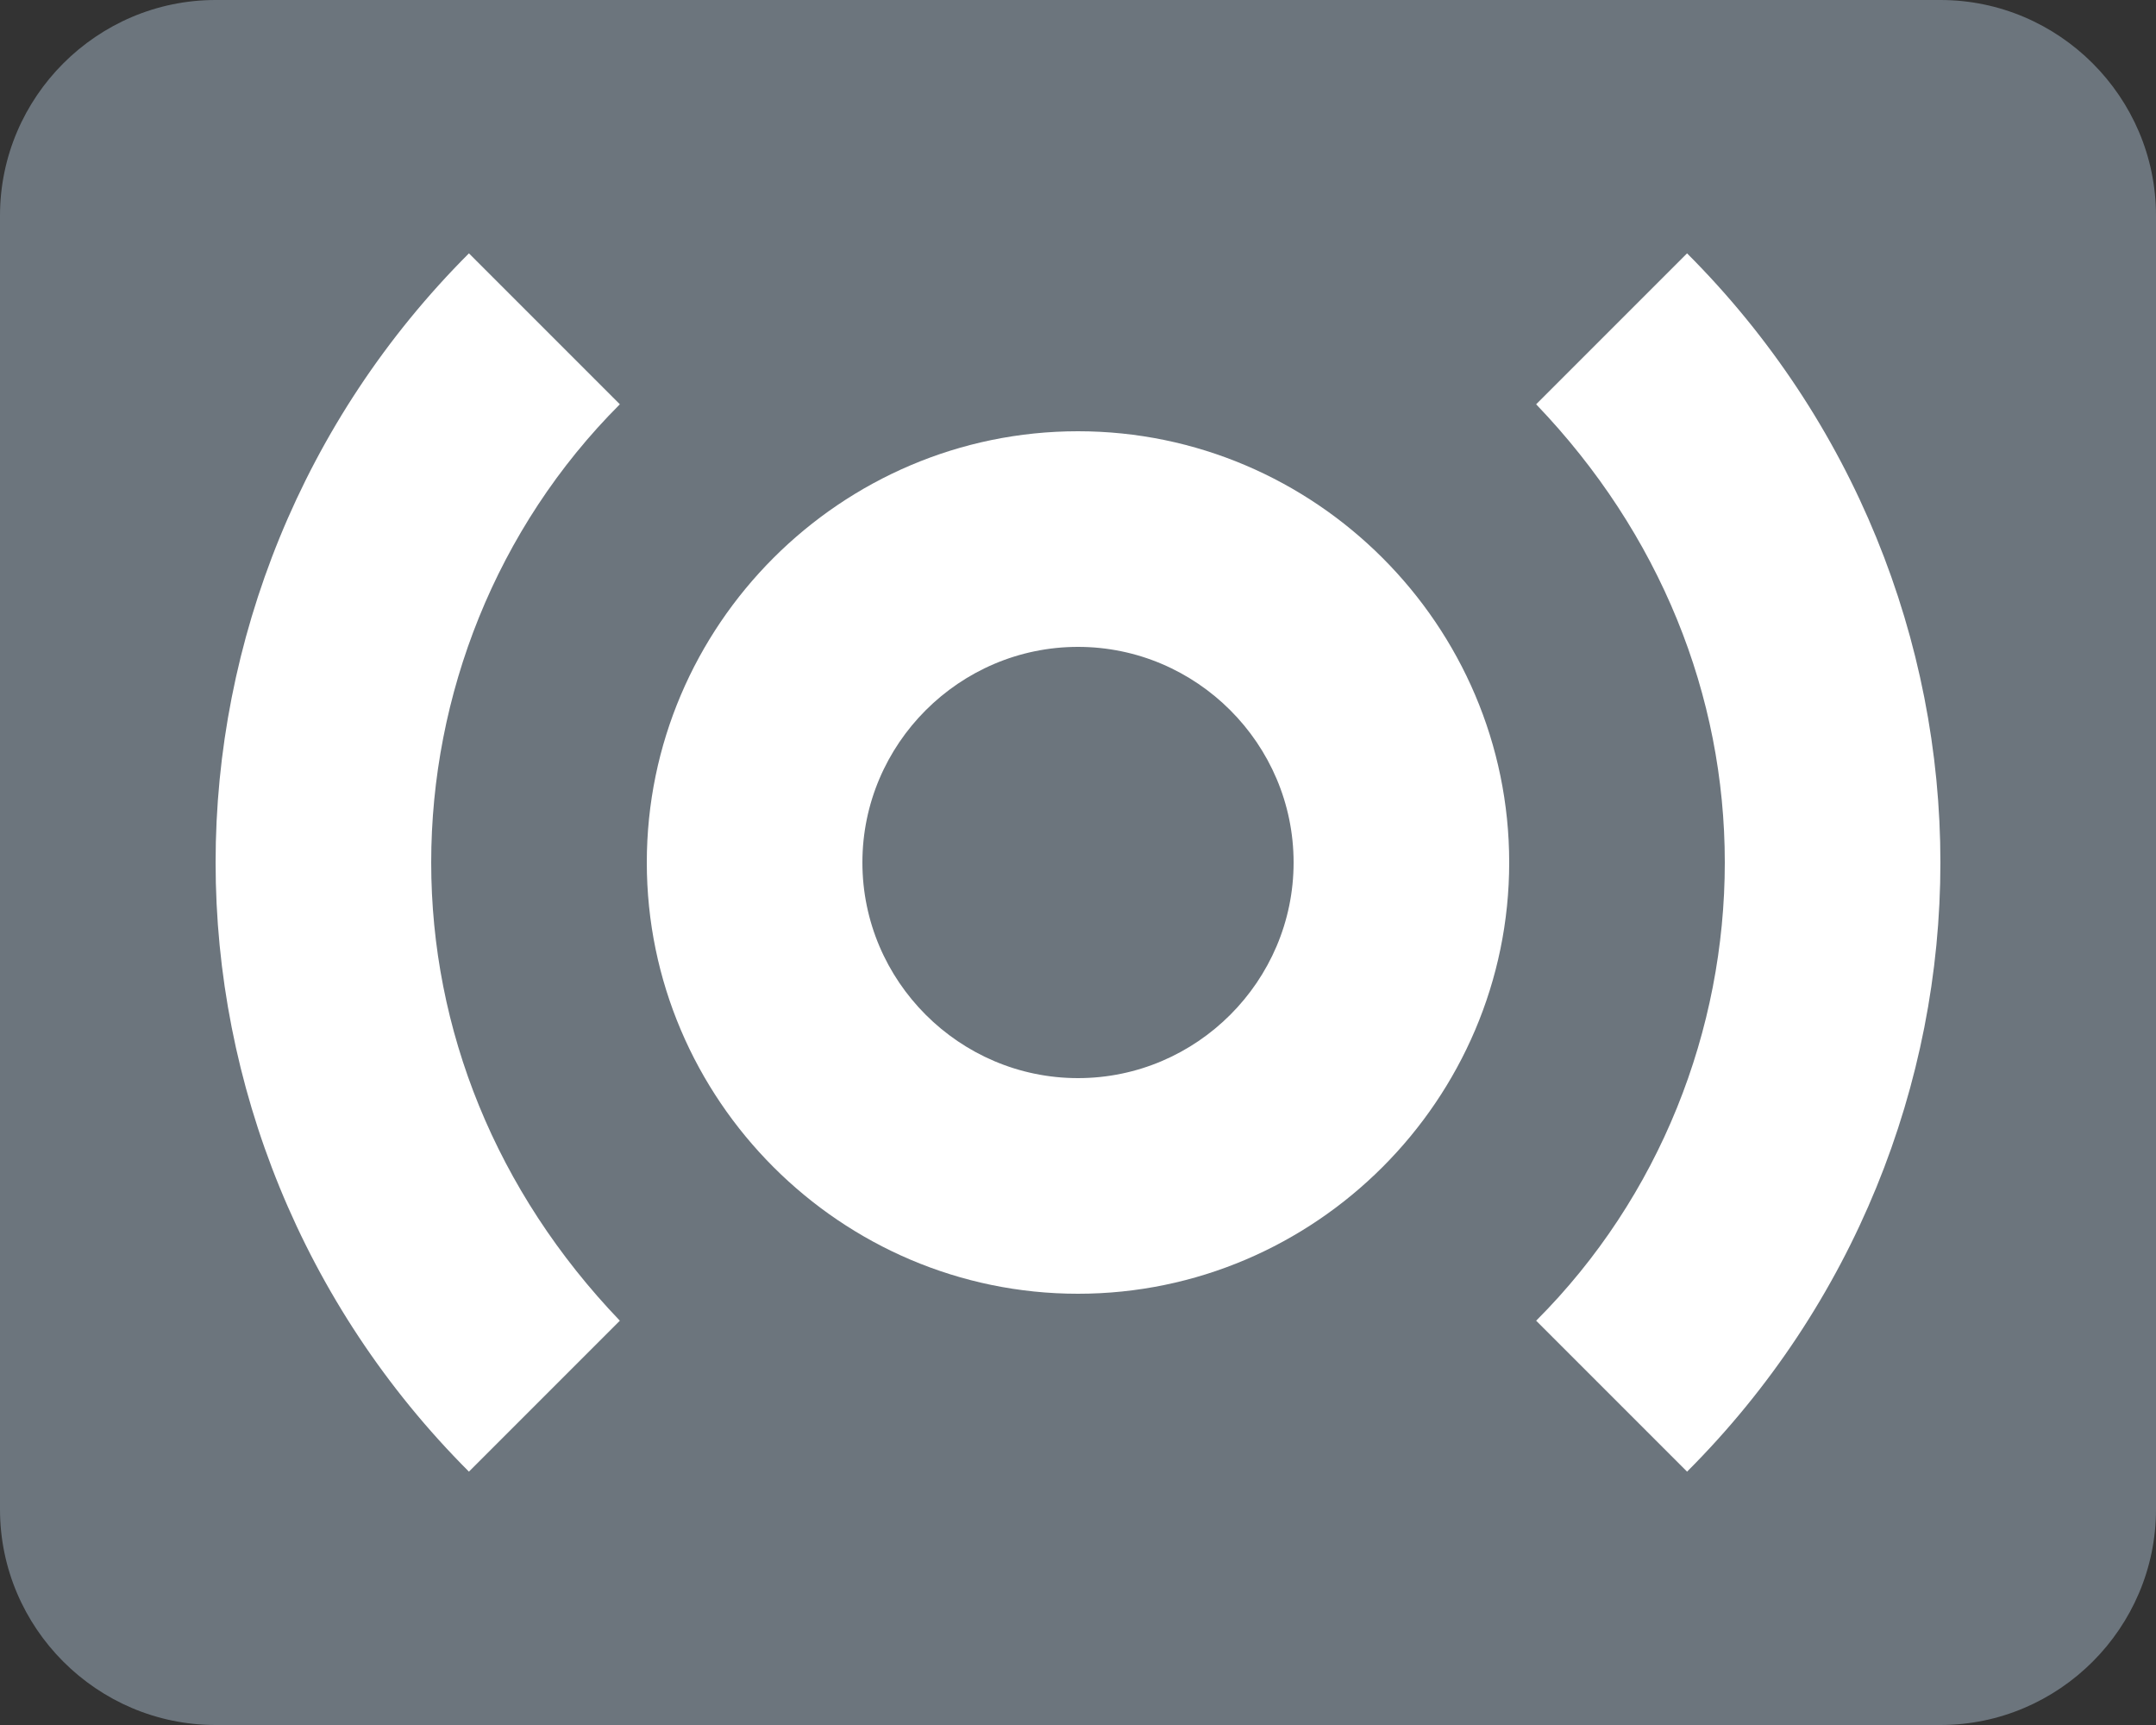 <?xml version="1.0" encoding="utf-8"?>
<!-- Generator: Adobe Illustrator 24.0.1, SVG Export Plug-In . SVG Version: 6.00 Build 0)  -->
<svg version="1.1" id="Layer_1" xmlns="http://www.w3.org/2000/svg" xmlns:xlink="http://www.w3.org/1999/xlink" x="0px" y="0px"
	 viewBox="0 0 40 32" style="enable-background:new 0 0 40 32;" xml:space="preserve">
<rect x="0" y="0" width="40" height="32" fill="#333333" stroke="none"/>
<style type="text/css">
	.st0{fill:#6C757D;}
	.st1{fill:#FFFFFF;}
</style>
<path class="st0" d="M36,0H4C1.8,0,0,1.8,0,4v24c0,2.2,1.8,4,4,4h32c2.2,0,4-1.8,4-4V4C40,1.8,38.2,0,36,0z"/>
<path class="st1" d="M11.5,24.5l-2.8,2.8C5.6,24.2,4,20.1,4,16S5.6,7.8,8.7,4.7l2.8,2.8C9.2,9.8,8,12.9,8,16S9.2,22.1,11.5,24.5z"/>
<path class="st1" d="M31.3,27.3l-2.8-2.8c2.3-2.3,3.5-5.4,3.5-8.5s-1.2-6.1-3.5-8.5l2.8-2.8C34.4,7.8,36,11.9,36,16
	S34.4,24.2,31.3,27.3z"/>
<path class="st1" d="M20,8c-4.4,0-8,3.6-8,8c0,4.4,3.6,8,8,8s8-3.6,8-8C28,11.6,24.4,8,20,8z M20,20c-2.2,0-4-1.8-4-4s1.8-4,4-4
	s4,1.8,4,4S22.2,20,20,20z"/>
</svg>
